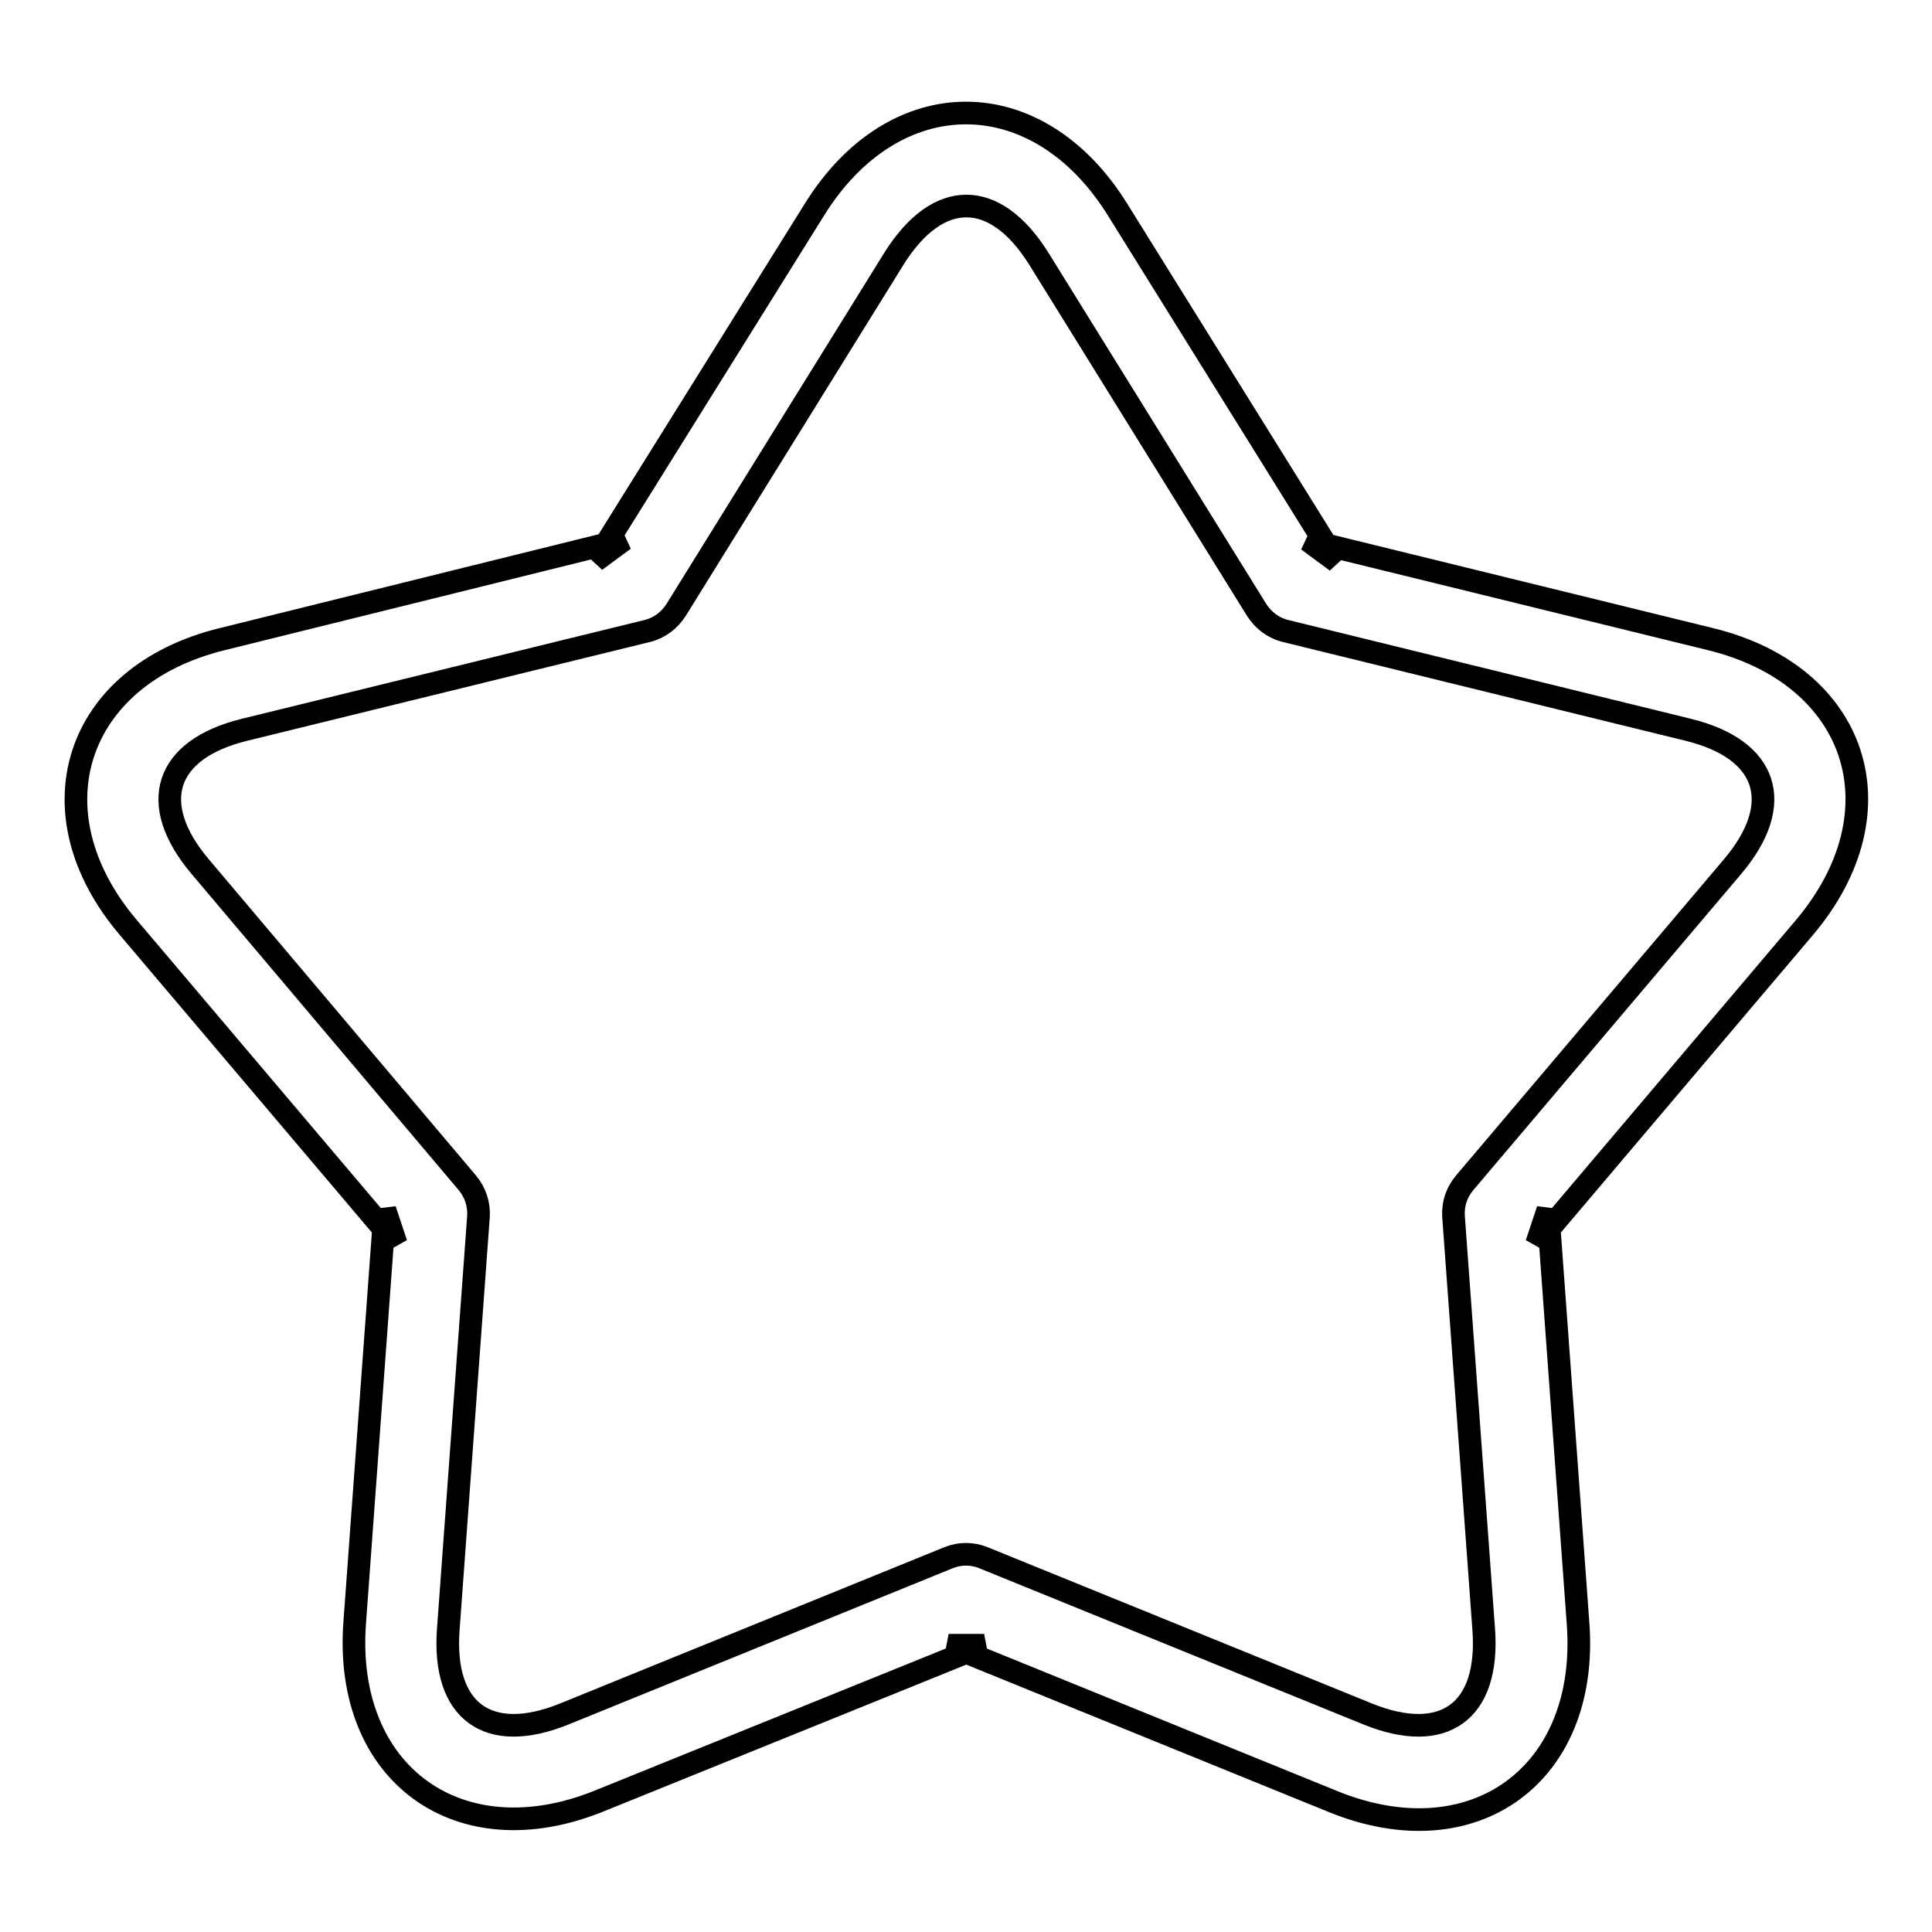 <?xml version="1.0" encoding="utf-8"?>
<!-- Svg Vector Icons : http://www.onlinewebfonts.com/icon -->
<!DOCTYPE svg PUBLIC "-//W3C//DTD SVG 1.1//EN" "http://www.w3.org/Graphics/SVG/1.1/DTD/svg11.dtd">
<svg version="1.1" xmlns="http://www.w3.org/2000/svg" xmlns:xlink="http://www.w3.org/1999/xlink" x="0px" y="0px" viewBox="0 0 256 256" enable-background="new 0 0 256 256" xml:space="preserve">
<g><g><path stroke-width="3" fill-opacity="0" stroke="#000000"  d="M125.7,206.4l-50.9,20.7c-10.1,4.1-16.2-0.3-15.4-11.2l4-54.7c0.1-1.6-0.4-3.2-1.5-4.5l-35.4-41.9c-7-8.3-4.7-15.5,5.9-18.1l53.4-13.1c1.6-0.4,2.9-1.4,3.8-2.8l28.9-46.6c5.8-9.2,13.3-9.2,19.1,0l28.9,46.6c0.9,1.4,2.2,2.4,3.8,2.8l53.4,13.1c10.6,2.6,12.9,9.8,5.9,18.1l-35.5,41.9c-1.1,1.3-1.6,2.8-1.5,4.5l4,54.7c0.8,10.9-5.3,15.3-15.4,11.2l-50.9-20.7C128.8,205.8,127.2,205.8,125.7,206.4L125.7,206.4L125.7,206.4z M130.4,218h-4.7l50.9,20.7c18.6,7.6,34-3.5,32.5-23.6l-4-54.8l-1.5,4.5l35.5-41.9c13-15.4,7.1-33.4-12.4-38.2l-53.4-13.1l3.8,2.8l-29-46.6c-10.6-17.1-29.6-17.1-40.2,0L78.9,74.3l3.8-2.8L29.4,84.7c-19.5,4.8-25.4,22.9-12.4,38.2l35.5,41.9l-1.5-4.5l-4,54.7c-1.5,20.1,13.9,31.2,32.5,23.6L130.4,218L130.4,218z"/></g></g>
</svg>